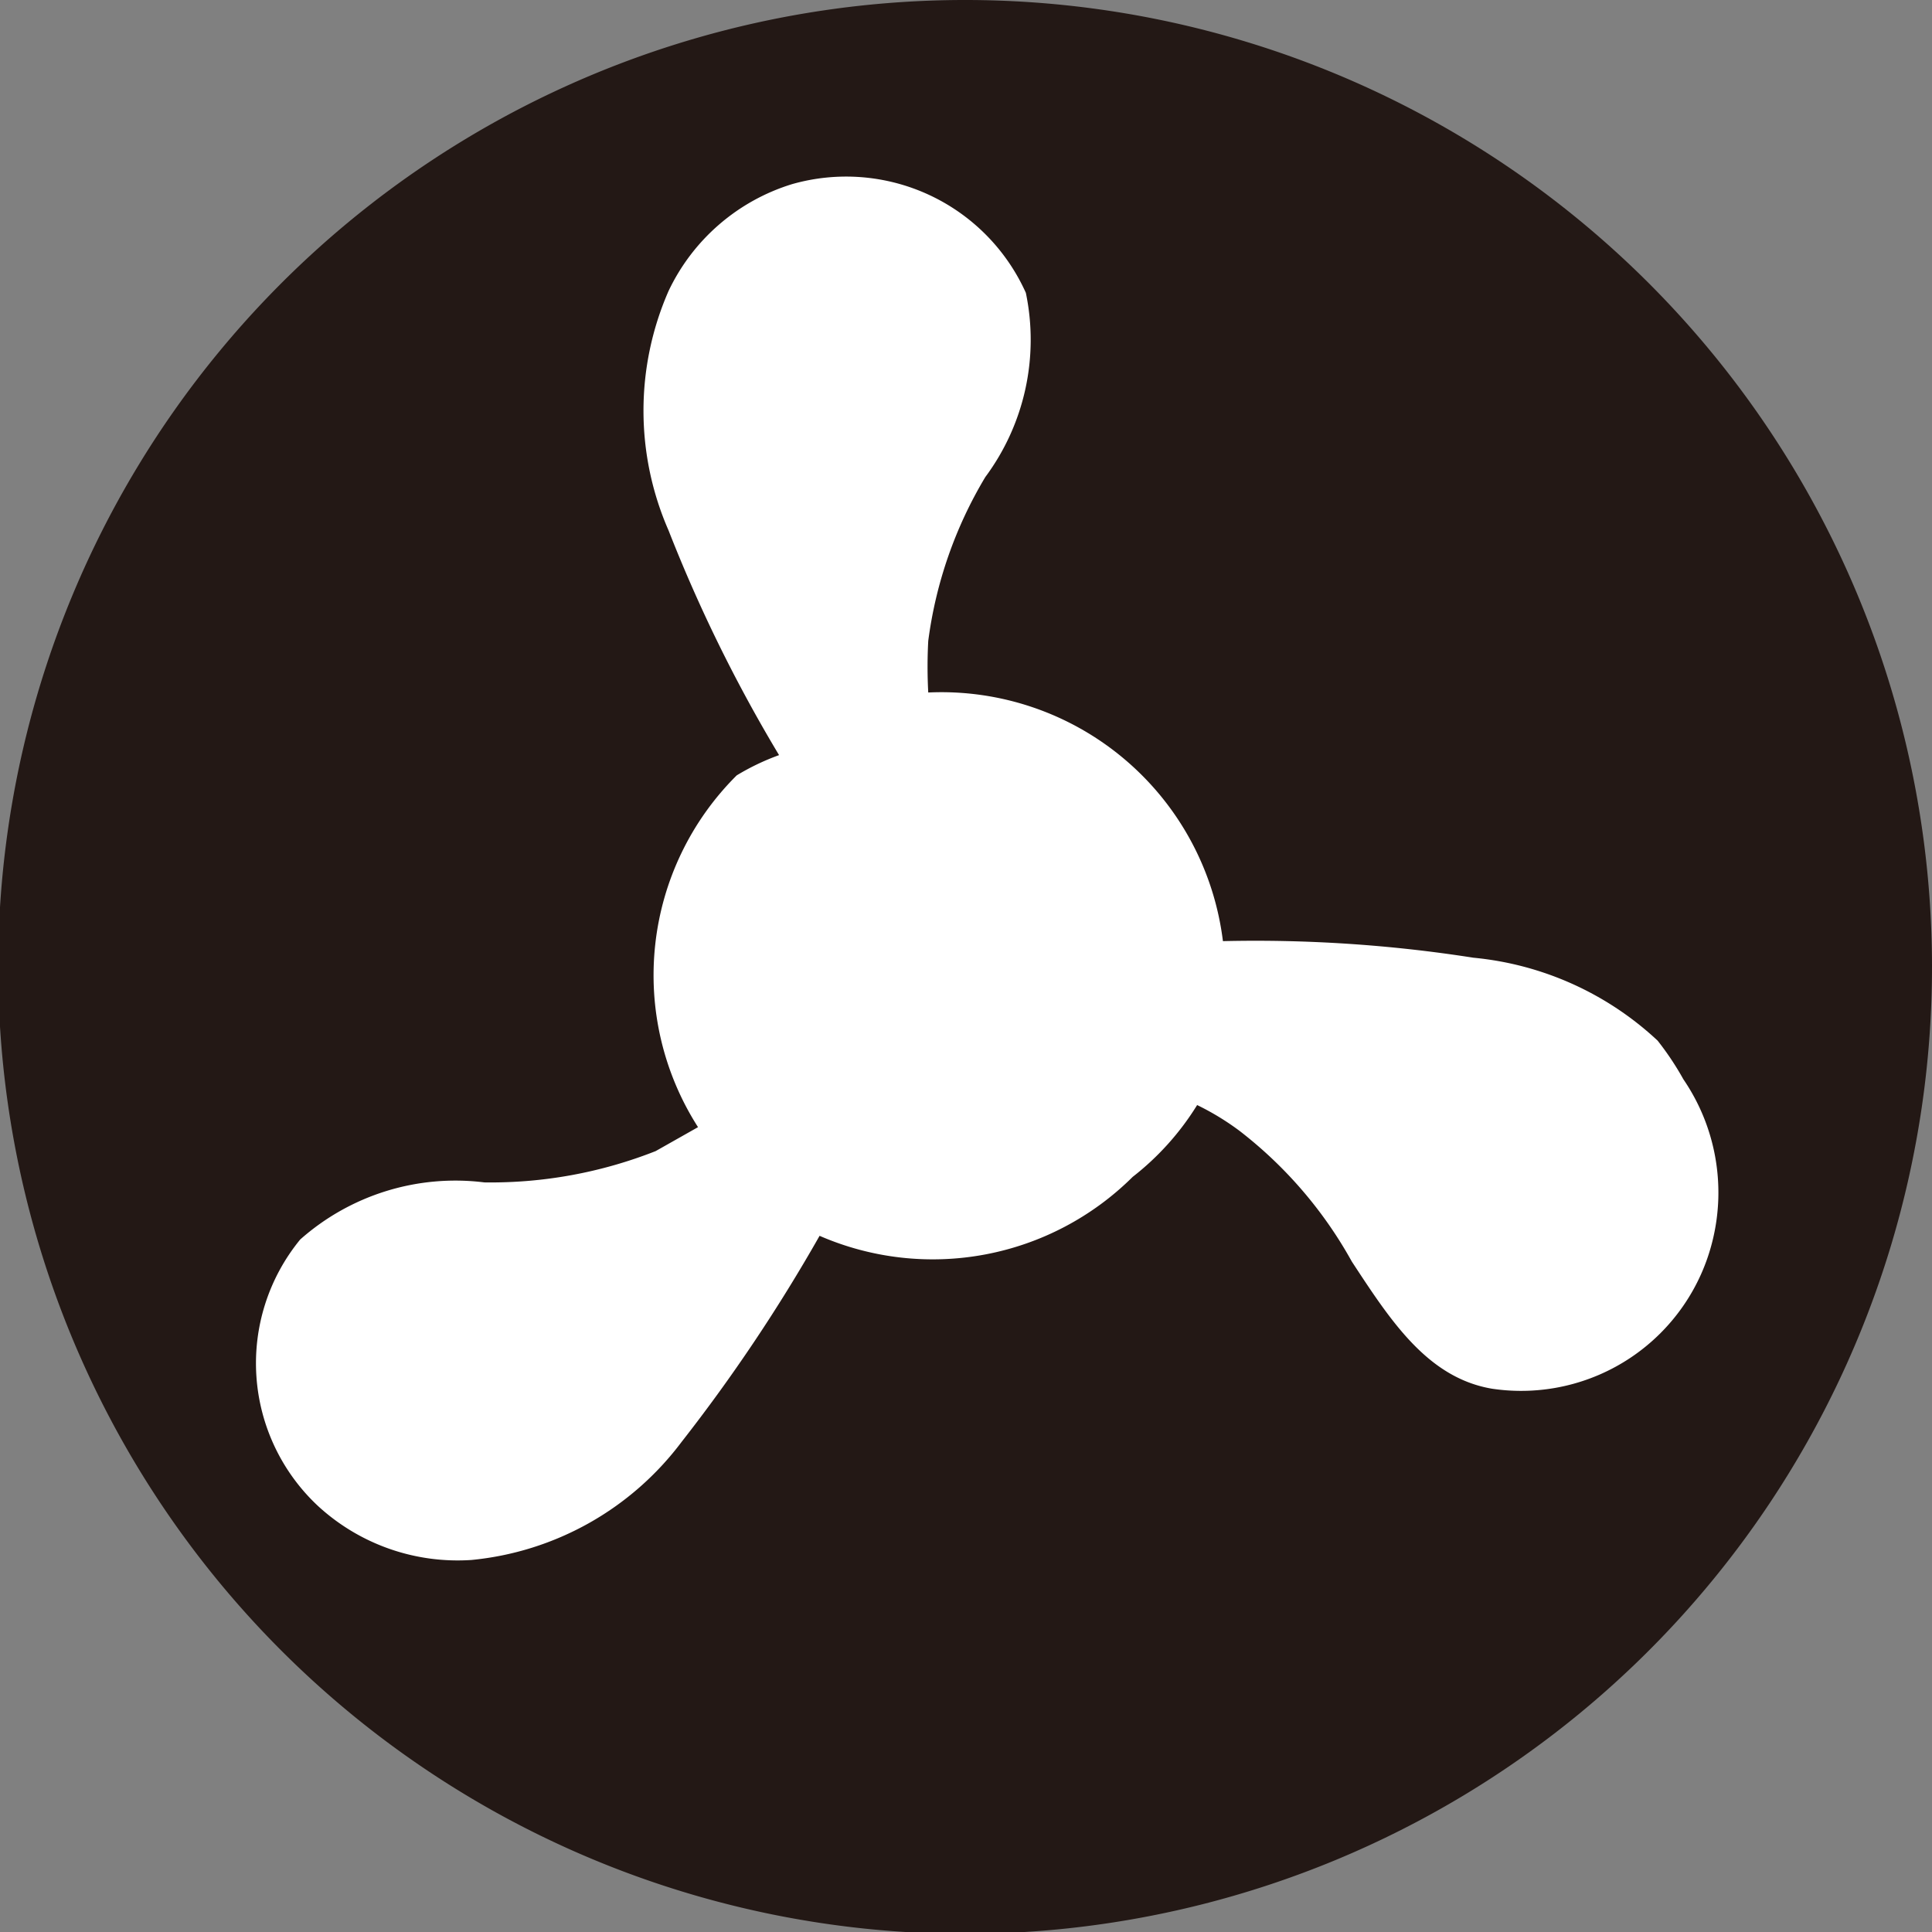 <svg xmlns="http://www.w3.org/2000/svg" viewBox="0 0 10.49 10.49"><rect x="0" y="0" width="10.49" height="10.49" fill="#808080" stroke="none"/><defs><style>.cls-1{fill:#231815;}.cls-2{fill:#fff;}</style></defs><g id="图层_2" data-name="图层 2"><g id="图层_1-2" data-name="图层 1"><g id="six-fan-rapid-cooling"><g id="six-fan-rapid-cooling-2" data-name="six-fan-rapid-cooling"><path class="cls-1" d="M5.25,0a5.25,5.25,0,1,0,5.24,5.24A5.25,5.25,0,0,0,5.25,0"/><path class="cls-2" d="M9,5.65A1.7,1.7,0,0,0,8,5.2a7.65,7.65,0,0,0-1.36-.09,1.54,1.54,0,0,0-1.6-1.35,2.62,2.62,0,0,1,0-.28,2.31,2.31,0,0,1,.31-.89,1.25,1.25,0,0,0,.22-1A1.07,1.07,0,0,0,4.3,1a1.1,1.1,0,0,0-.67.58,1.62,1.62,0,0,0,0,1.3,8.12,8.12,0,0,0,.6,1.22A1.29,1.29,0,0,0,4,4.21a1.53,1.53,0,0,0-.21,1.91l-.23.13a2.44,2.44,0,0,1-.93.17,1.27,1.27,0,0,0-1,.31,1.06,1.06,0,0,0,.1,1.45,1.12,1.12,0,0,0,.83.29,1.62,1.62,0,0,0,1.14-.64,9.1,9.1,0,0,0,.75-1.12,1.54,1.54,0,0,0,1.7-.32A1.48,1.48,0,0,0,6.5,6a1.42,1.42,0,0,1,.23.14,2.31,2.31,0,0,1,.61.71c.21.32.41.63.76.69a1.07,1.07,0,0,0,1.2-.81,1.09,1.09,0,0,0-.16-.87A1.57,1.57,0,0,0,9,5.65"/></g></g></g></g></svg>